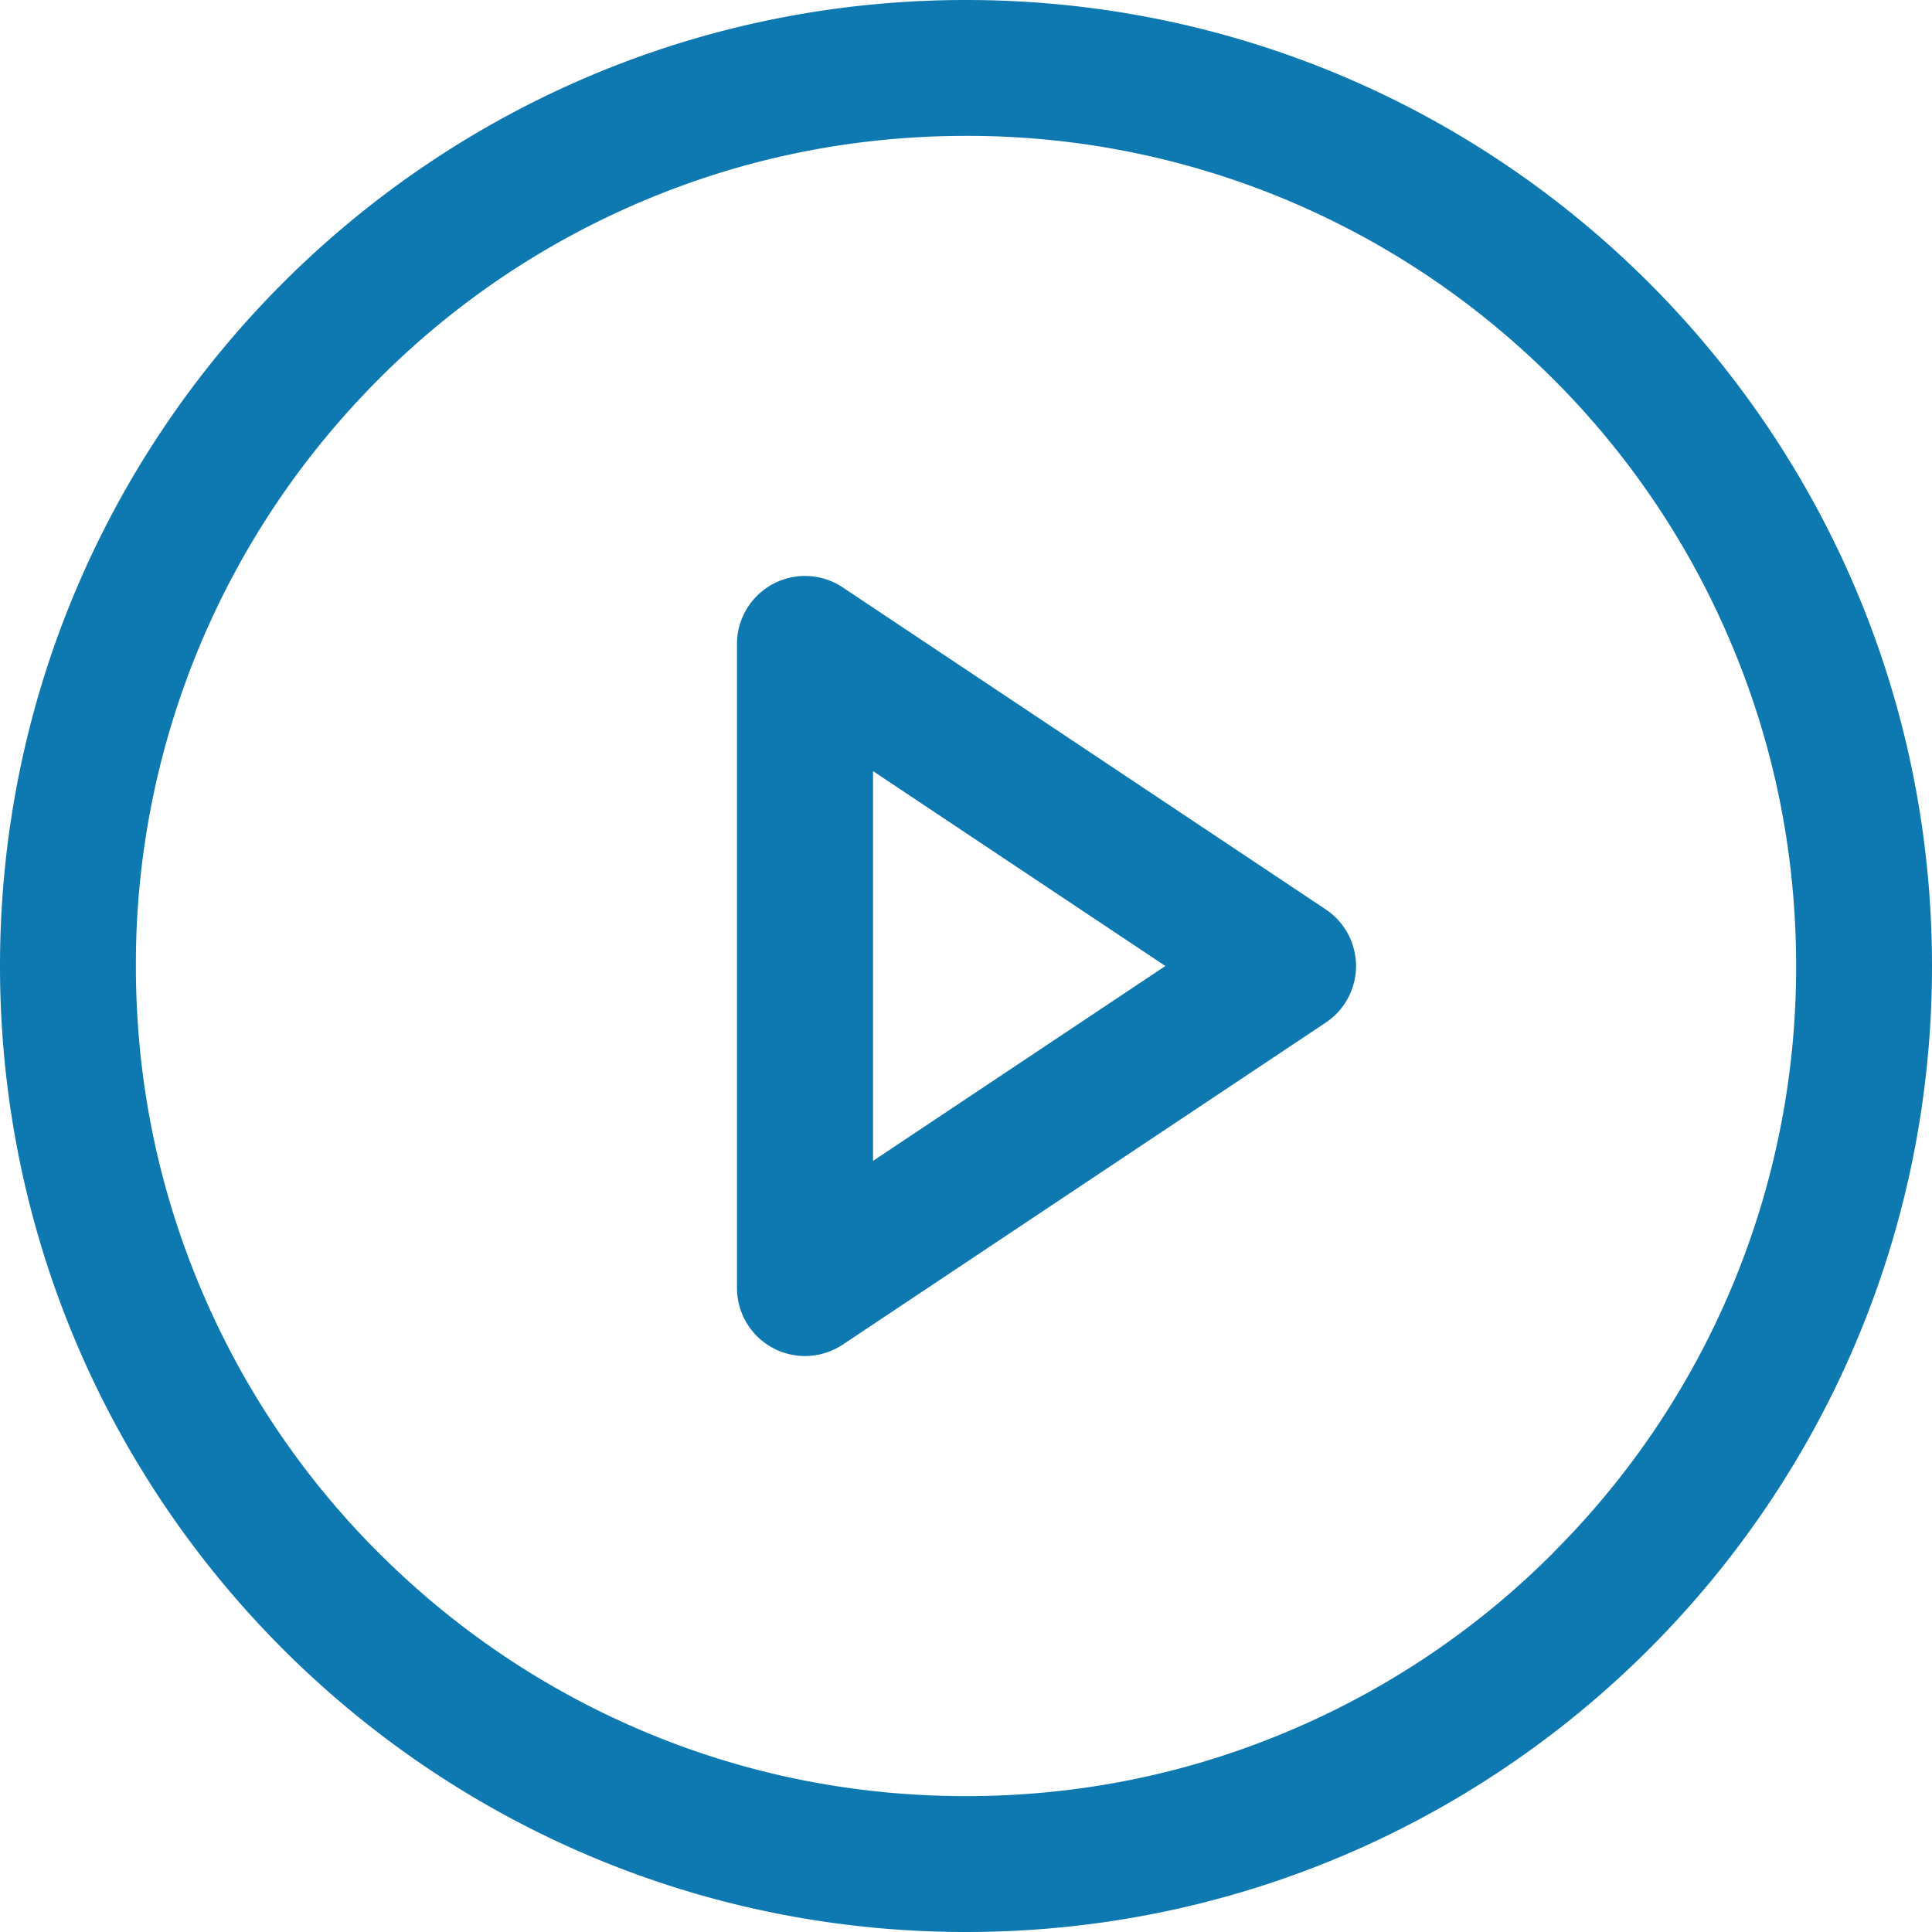 <?xml version="1.0" standalone="no"?><!DOCTYPE svg PUBLIC "-//W3C//DTD SVG 1.1//EN" "http://www.w3.org/Graphics/SVG/1.1/DTD/svg11.dtd"><svg t="1724295137138" class="icon" viewBox="0 0 1024 1024" version="1.1" xmlns="http://www.w3.org/2000/svg" p-id="12151" xmlns:xlink="http://www.w3.org/1999/xlink" width="200" height="200"><path d="M512 0c282.795 0 512 229.205 512 512s-229.205 512-512 512S0 794.795 0 512 229.205 0 512 0z m311.083 823.083A438.016 438.016 0 0 0 951.979 512c0-59.392-11.563-116.992-34.56-171.307a437.717 437.717 0 0 0-94.293-139.904c-40.533-40.405-87.509-72.107-139.947-94.293A437.461 437.461 0 0 0 512 72.021c-59.392 0-116.992 11.563-171.307 34.56a437.717 437.717 0 0 0-139.904 94.293c-40.405 40.533-72.107 87.509-94.293 139.947A437.461 437.461 0 0 0 72.021 512c0 59.392 11.563 116.992 34.56 171.307a437.717 437.717 0 0 0 94.293 139.904c40.533 40.405 87.509 72.107 139.947 94.293 54.187 22.912 111.787 34.475 171.179 34.475 59.392 0 116.992-11.563 171.179-34.56a437.717 437.717 0 0 0 139.947-94.293z m-120.405-341.077a36.053 36.053 0 0 1 0 59.989l-256 170.667A36.053 36.053 0 0 1 390.613 682.667V341.333a36.053 36.053 0 0 1 56.064-29.995l256 170.667z m-239.957-73.301v206.592L617.685 512l-154.965-103.296z" fill="#0e79b1" p-id="12152"></path></svg>